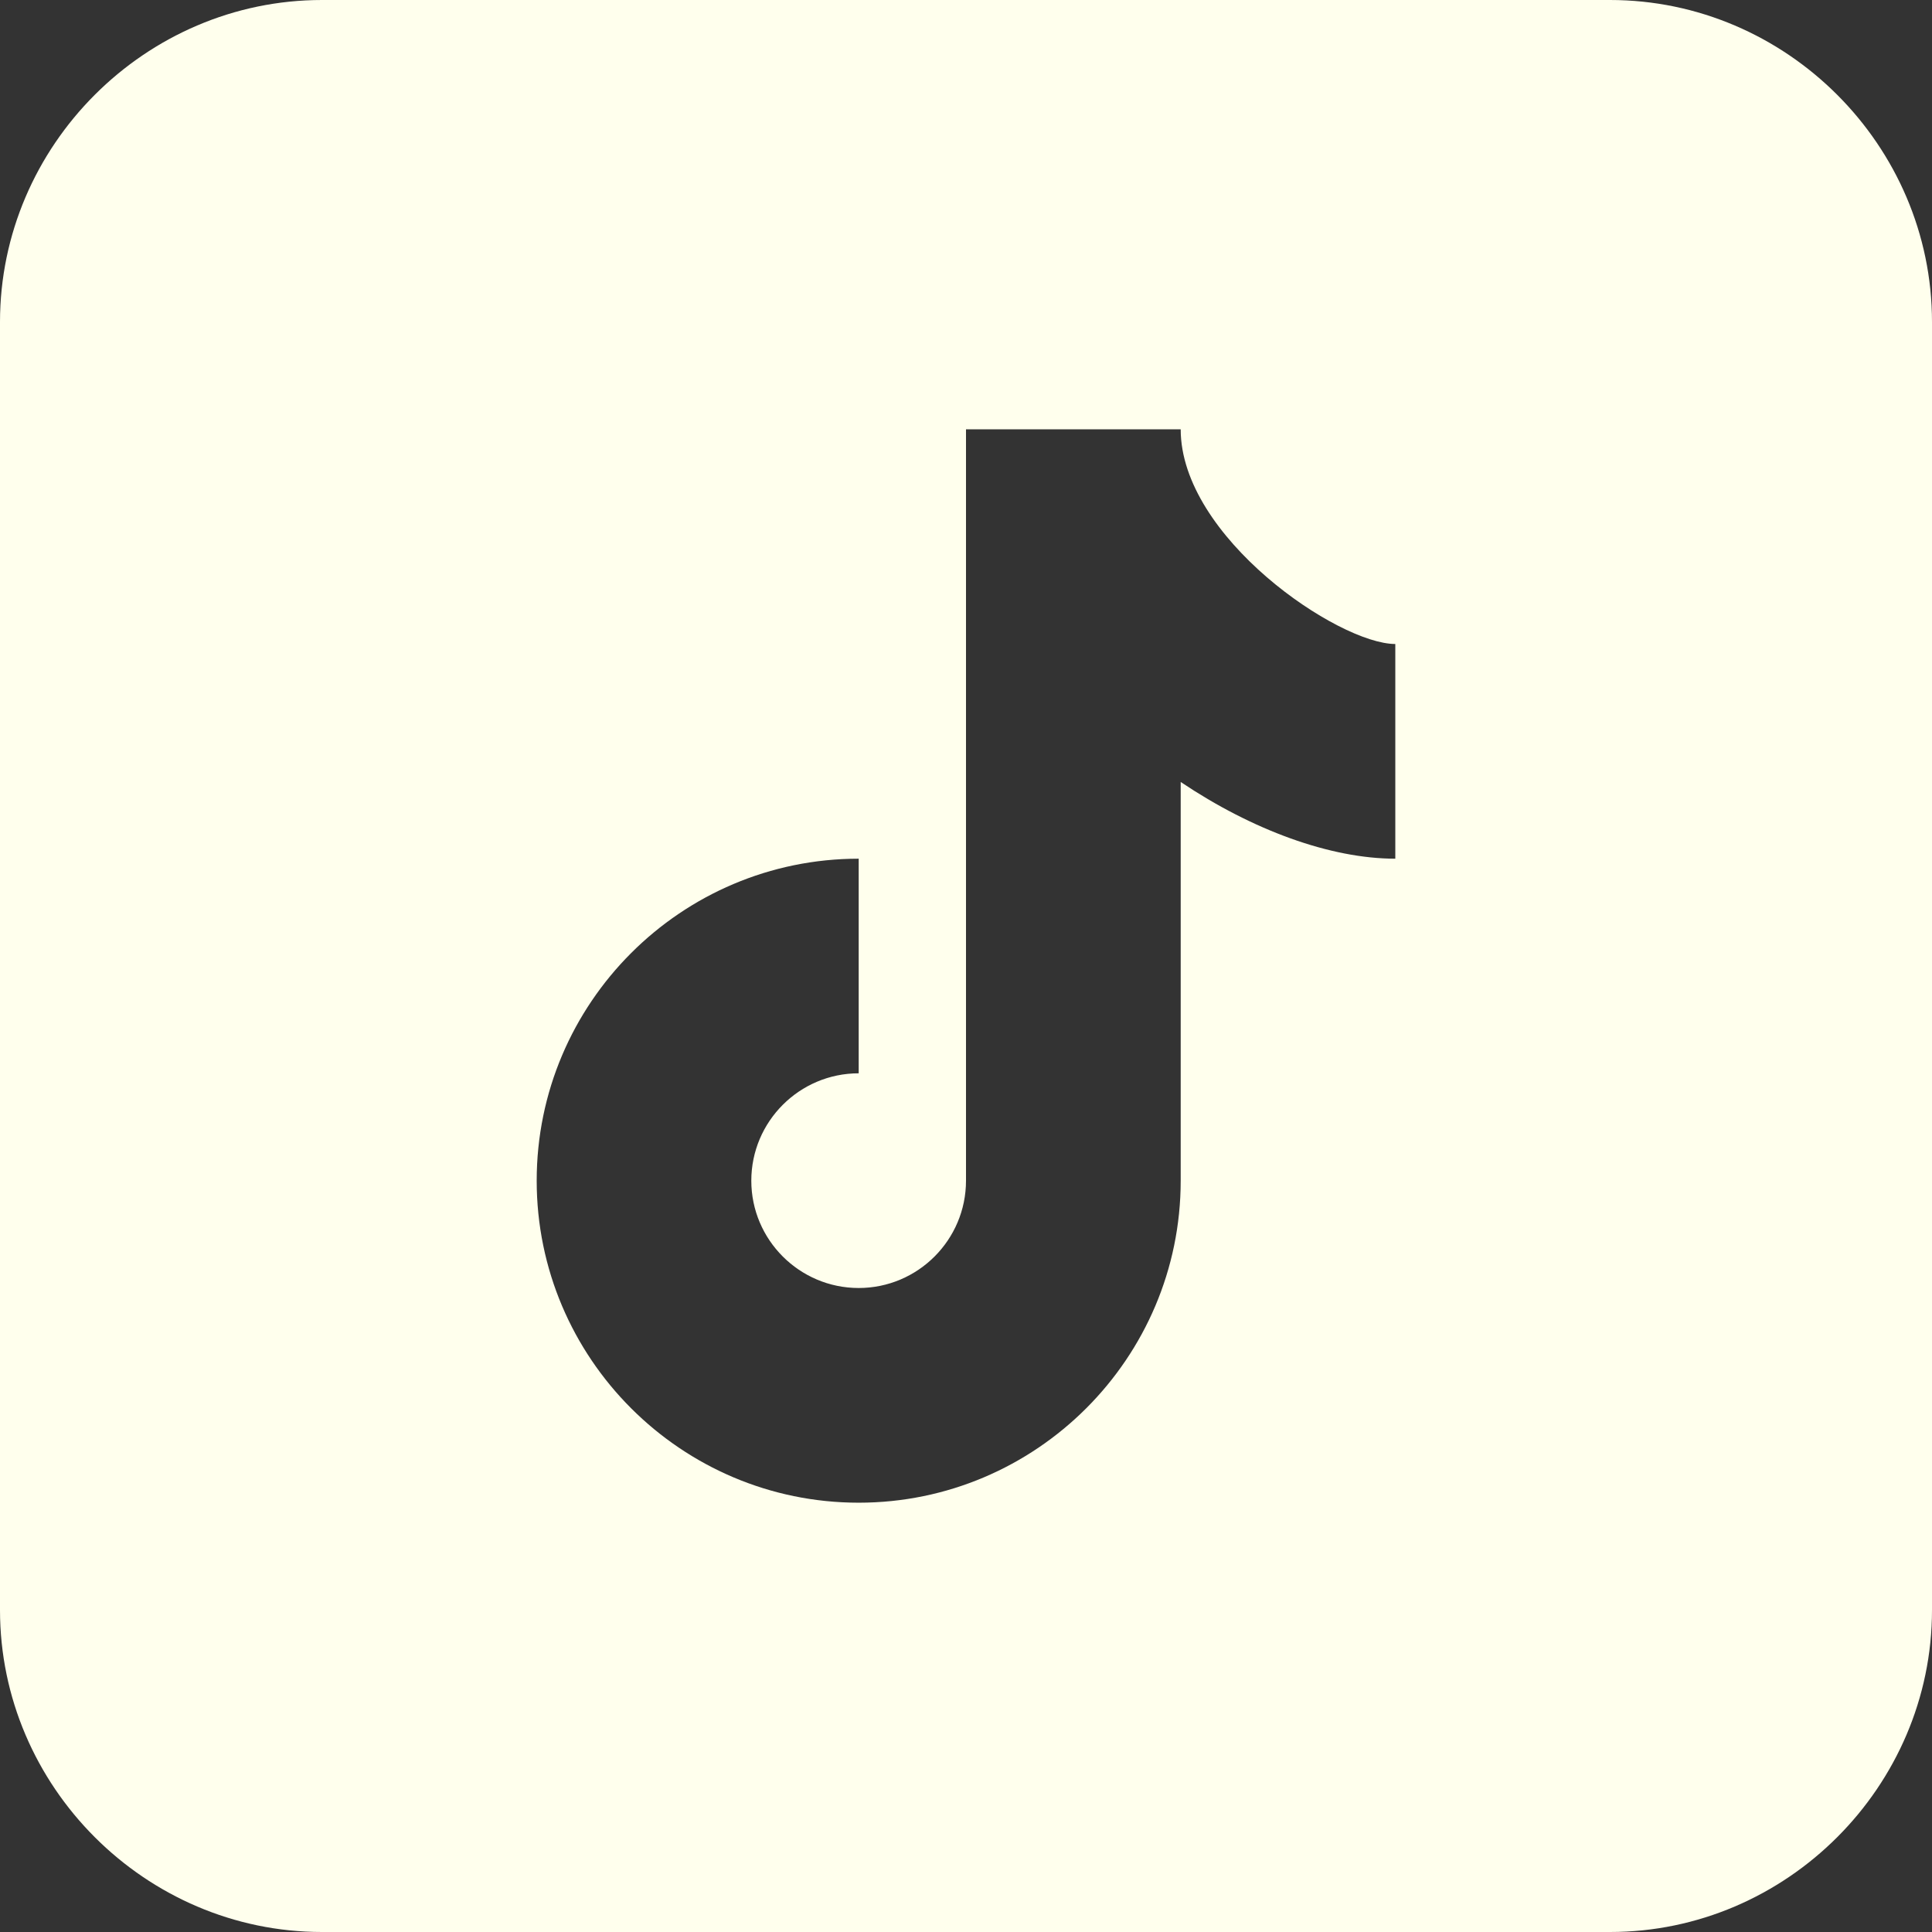 <svg width="24" height="24" viewBox="0 0 24 24" fill="none" xmlns="http://www.w3.org/2000/svg">
<rect x="0" y="0" width="24" height="24" fill="#333333" stroke="none"/>
<g clip-path="url(#clip0_591_4307)">
<path d="M4 0C1.807 0 0 1.807 0 4V20C0 22.193 1.807 24 4 24H20C22.193 24 24 22.193 24 20V4C24 1.807 22.193 0 20 0H4ZM12 5.333H14.667C14.667 6.673 16.628 8 17.333 8V10.667C16.527 10.667 15.557 10.312 14.667 9.714V14.667C14.667 16.872 12.872 18.667 10.667 18.667C8.461 18.667 6.667 16.872 6.667 14.667C6.667 12.461 8.461 10.667 10.667 10.667V13.333C9.931 13.333 9.333 13.932 9.333 14.667C9.333 15.401 9.931 16 10.667 16C11.403 16 12 15.401 12 14.667V5.333Z" fill="#FFFFED"/>
</g>
<defs>
<clipPath id="clip0_591_4307">
<rect width="24" height="24" fill="white"/>
</clipPath>
</defs>
</svg>
